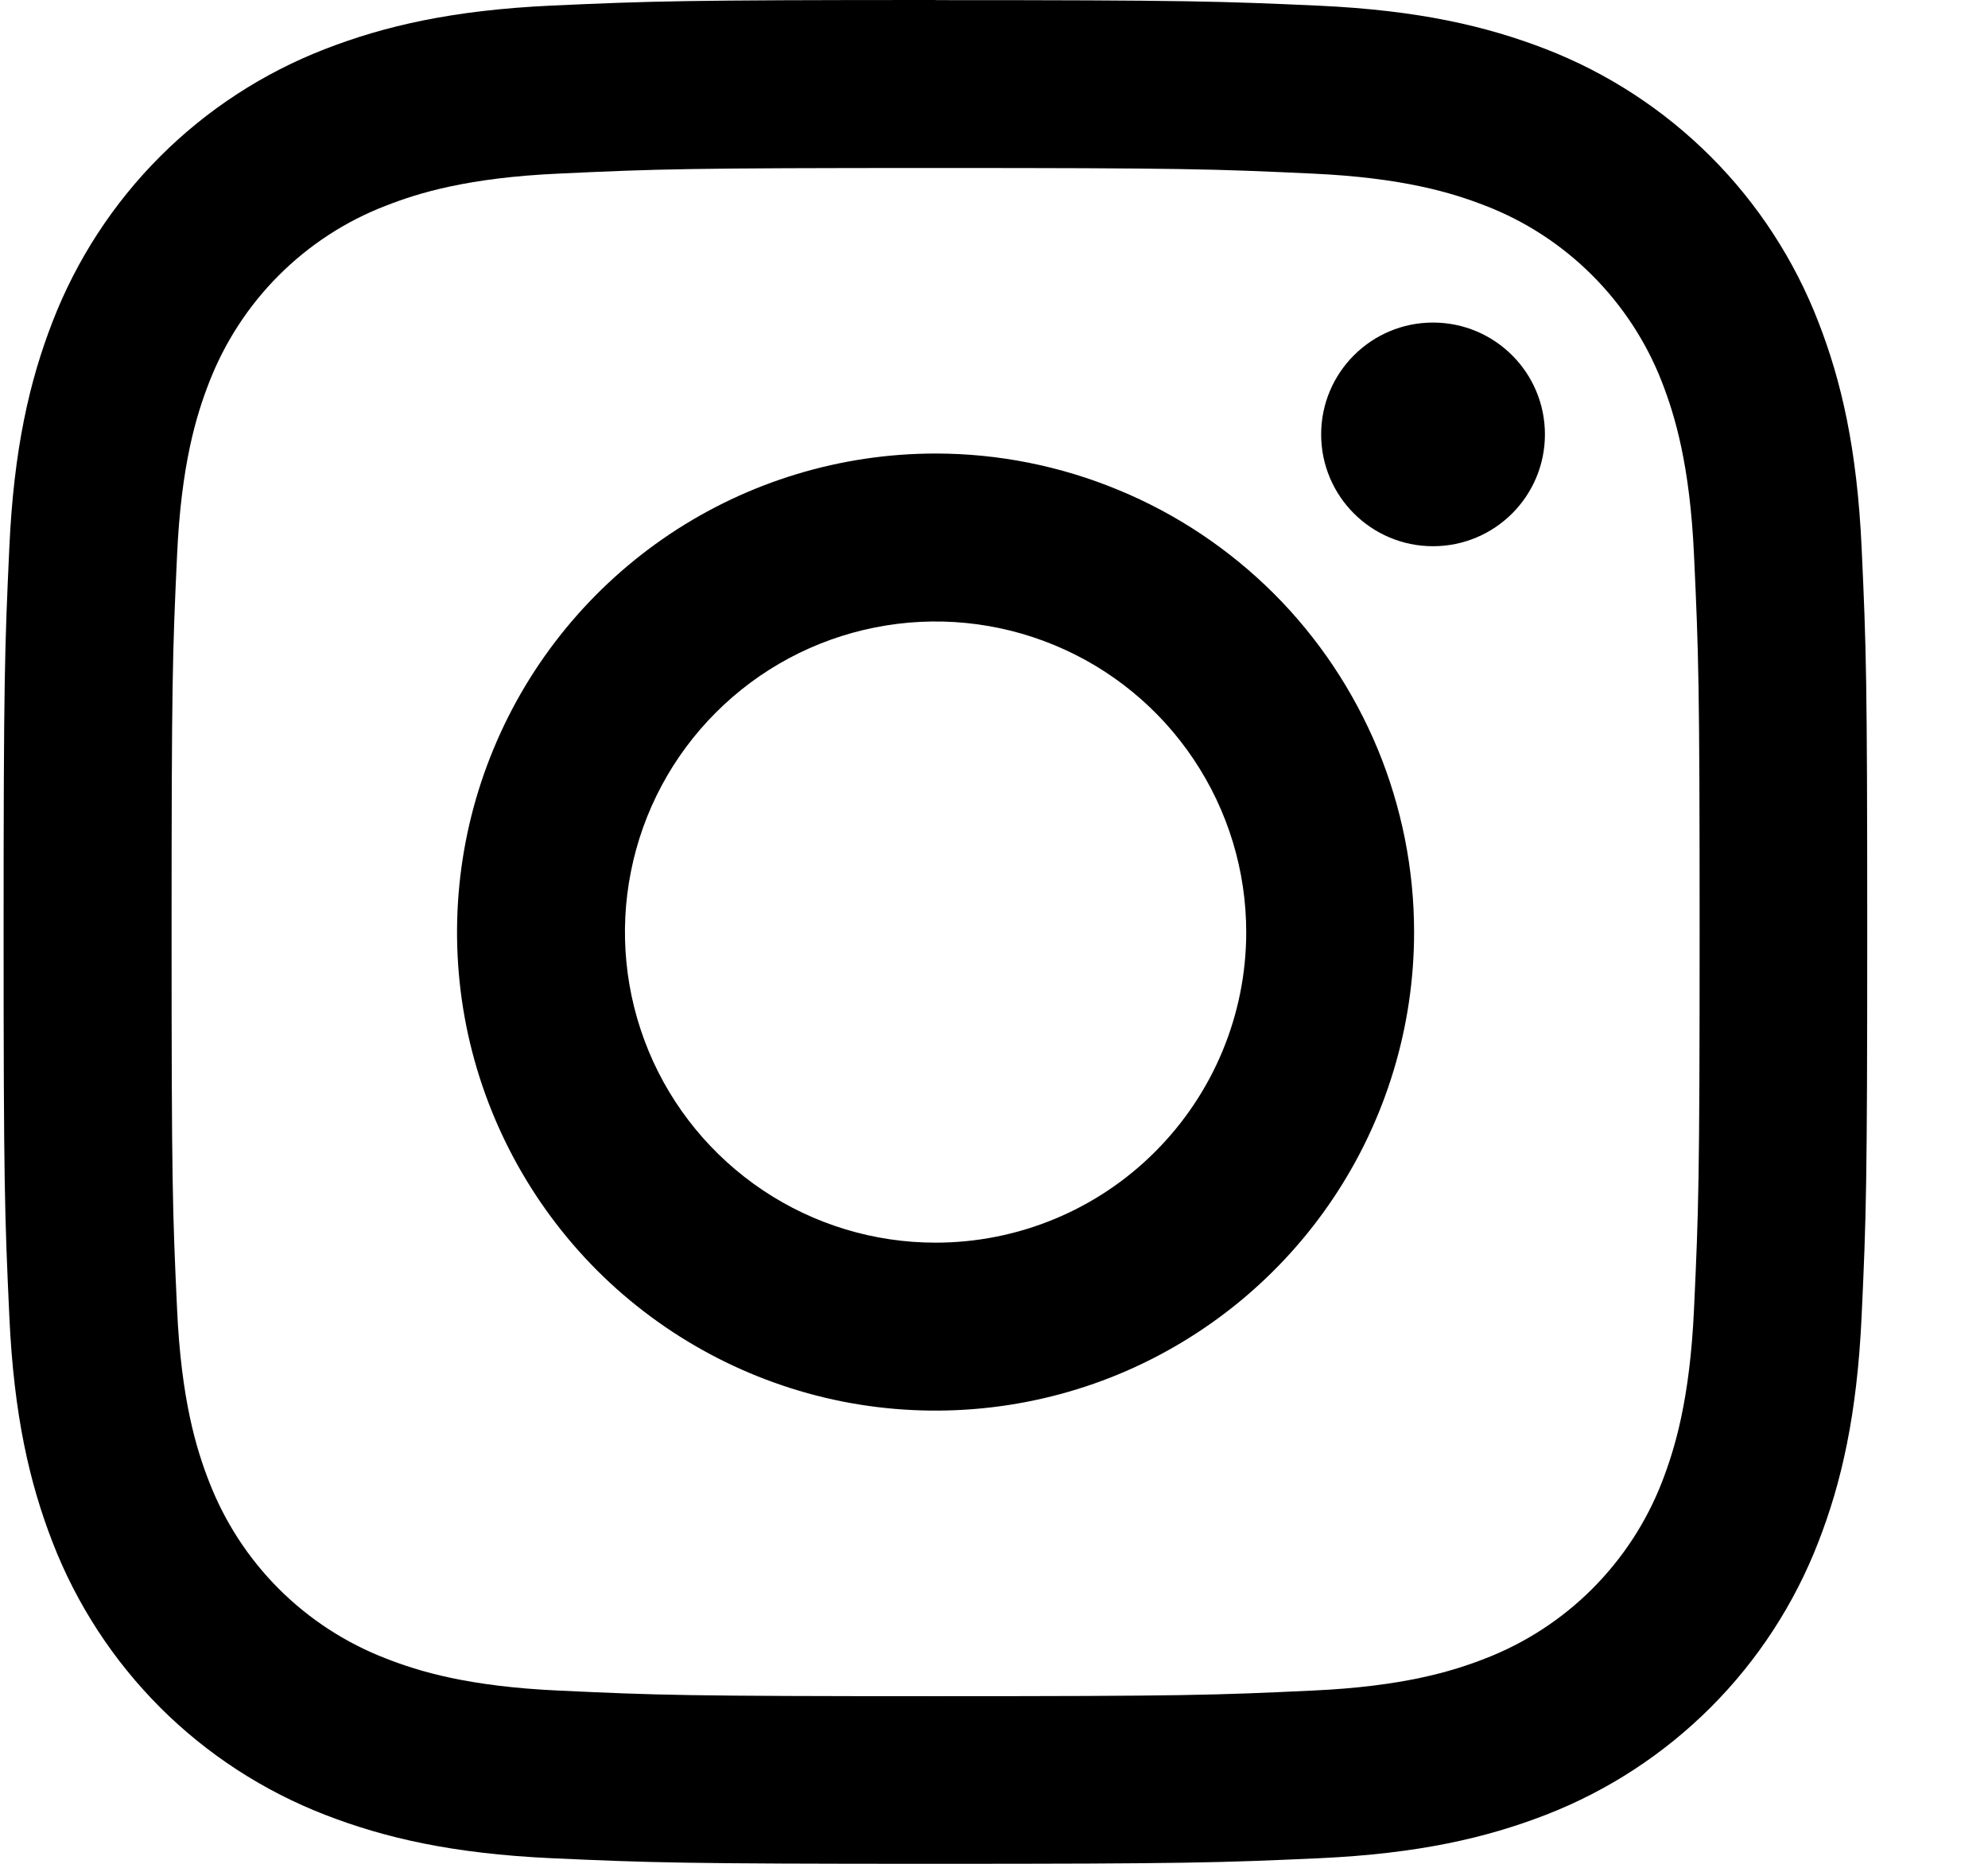 <svg width="16" height="15" viewBox="0 0 16 15" fill="none" xmlns="http://www.w3.org/2000/svg">
<path d="M7.53 1.352C9.532 1.352 9.77 1.36 10.561 1.397C11.292 1.43 11.689 1.552 11.953 1.655C12.276 1.779 12.57 1.971 12.815 2.216C13.06 2.461 13.252 2.755 13.377 3.078C13.479 3.342 13.601 3.739 13.634 4.47C13.671 5.261 13.679 5.499 13.679 7.501C13.679 9.504 13.671 9.741 13.634 10.533C13.601 11.264 13.479 11.661 13.377 11.925C13.252 12.248 13.06 12.542 12.815 12.787C12.57 13.032 12.276 13.223 11.953 13.348C11.689 13.451 11.292 13.573 10.561 13.606C9.77 13.643 9.532 13.651 7.53 13.651C5.527 13.651 5.29 13.643 4.499 13.606C3.767 13.573 3.37 13.451 3.107 13.348C2.783 13.223 2.489 13.032 2.244 12.787C1.999 12.542 1.808 12.248 1.683 11.925C1.58 11.661 1.458 11.264 1.425 10.533C1.388 9.741 1.381 9.504 1.381 7.501C1.381 5.499 1.388 5.261 1.425 4.47C1.458 3.739 1.58 3.342 1.683 3.078C1.808 2.755 1.999 2.461 2.244 2.216C2.489 1.971 2.783 1.779 3.107 1.655C3.37 1.552 3.767 1.43 4.499 1.397C5.29 1.36 5.527 1.352 7.53 1.352ZM7.53 0C5.492 0 5.237 0.009 4.439 0.045C3.64 0.082 3.095 0.209 2.618 0.394C2.119 0.587 1.667 0.881 1.289 1.259C0.911 1.637 0.616 2.09 0.423 2.589C0.238 3.066 0.111 3.611 0.075 4.409C0.038 5.208 0.029 5.464 0.029 7.5C0.029 9.537 0.038 9.793 0.075 10.591C0.111 11.39 0.238 11.935 0.423 12.412C0.616 12.911 0.911 13.363 1.288 13.741C1.666 14.119 2.119 14.413 2.617 14.606C3.094 14.791 3.639 14.918 4.438 14.955C5.237 14.991 5.492 15 7.529 15C9.565 15 9.821 14.991 10.62 14.955C11.418 14.918 11.963 14.791 12.441 14.606C12.939 14.413 13.391 14.118 13.769 13.74C14.146 13.363 14.441 12.91 14.634 12.412C14.82 11.935 14.946 11.39 14.983 10.591C15.02 9.793 15.028 9.537 15.028 7.5C15.028 5.464 15.02 5.208 14.983 4.409C14.946 3.611 14.82 3.066 14.634 2.589C14.441 2.091 14.146 1.638 13.769 1.261C13.391 0.883 12.939 0.588 12.441 0.395C11.963 0.21 11.418 0.083 10.62 0.046C9.821 0.01 9.565 0.001 7.529 0.001L7.53 0Z" fill="#000000"/>
<path d="M7.53 3.65C6.768 3.65 6.023 3.876 5.39 4.299C4.757 4.723 4.263 5.324 3.972 6.028C3.68 6.731 3.604 7.506 3.752 8.253C3.901 9 4.268 9.686 4.806 10.225C5.345 10.763 6.031 11.13 6.778 11.279C7.525 11.427 8.3 11.351 9.003 11.06C9.707 10.768 10.309 10.274 10.732 9.641C11.155 9.008 11.381 8.263 11.381 7.502C11.381 6.996 11.281 6.495 11.088 6.028C10.894 5.561 10.611 5.136 10.253 4.778C9.895 4.421 9.471 4.137 9.003 3.944C8.536 3.75 8.035 3.65 7.53 3.65ZM7.53 10.001C7.035 10.001 6.552 9.855 6.141 9.58C5.73 9.305 5.409 8.915 5.22 8.458C5.031 8.001 4.981 7.499 5.078 7.014C5.174 6.529 5.412 6.084 5.762 5.734C6.112 5.384 6.557 5.146 7.042 5.05C7.527 4.953 8.03 5.003 8.486 5.192C8.943 5.381 9.334 5.702 9.608 6.113C9.883 6.524 10.03 7.007 10.03 7.502C10.03 8.165 9.766 8.8 9.297 9.269C8.829 9.738 8.193 10.001 7.53 10.001Z" fill="#000000"/>
<path d="M11.533 4.396C12.031 4.396 12.434 3.993 12.434 3.496C12.434 2.999 12.031 2.596 11.533 2.596C11.036 2.596 10.633 2.999 10.633 3.496C10.633 3.993 11.036 4.396 11.533 4.396Z" fill="#000000"/>
</svg>
